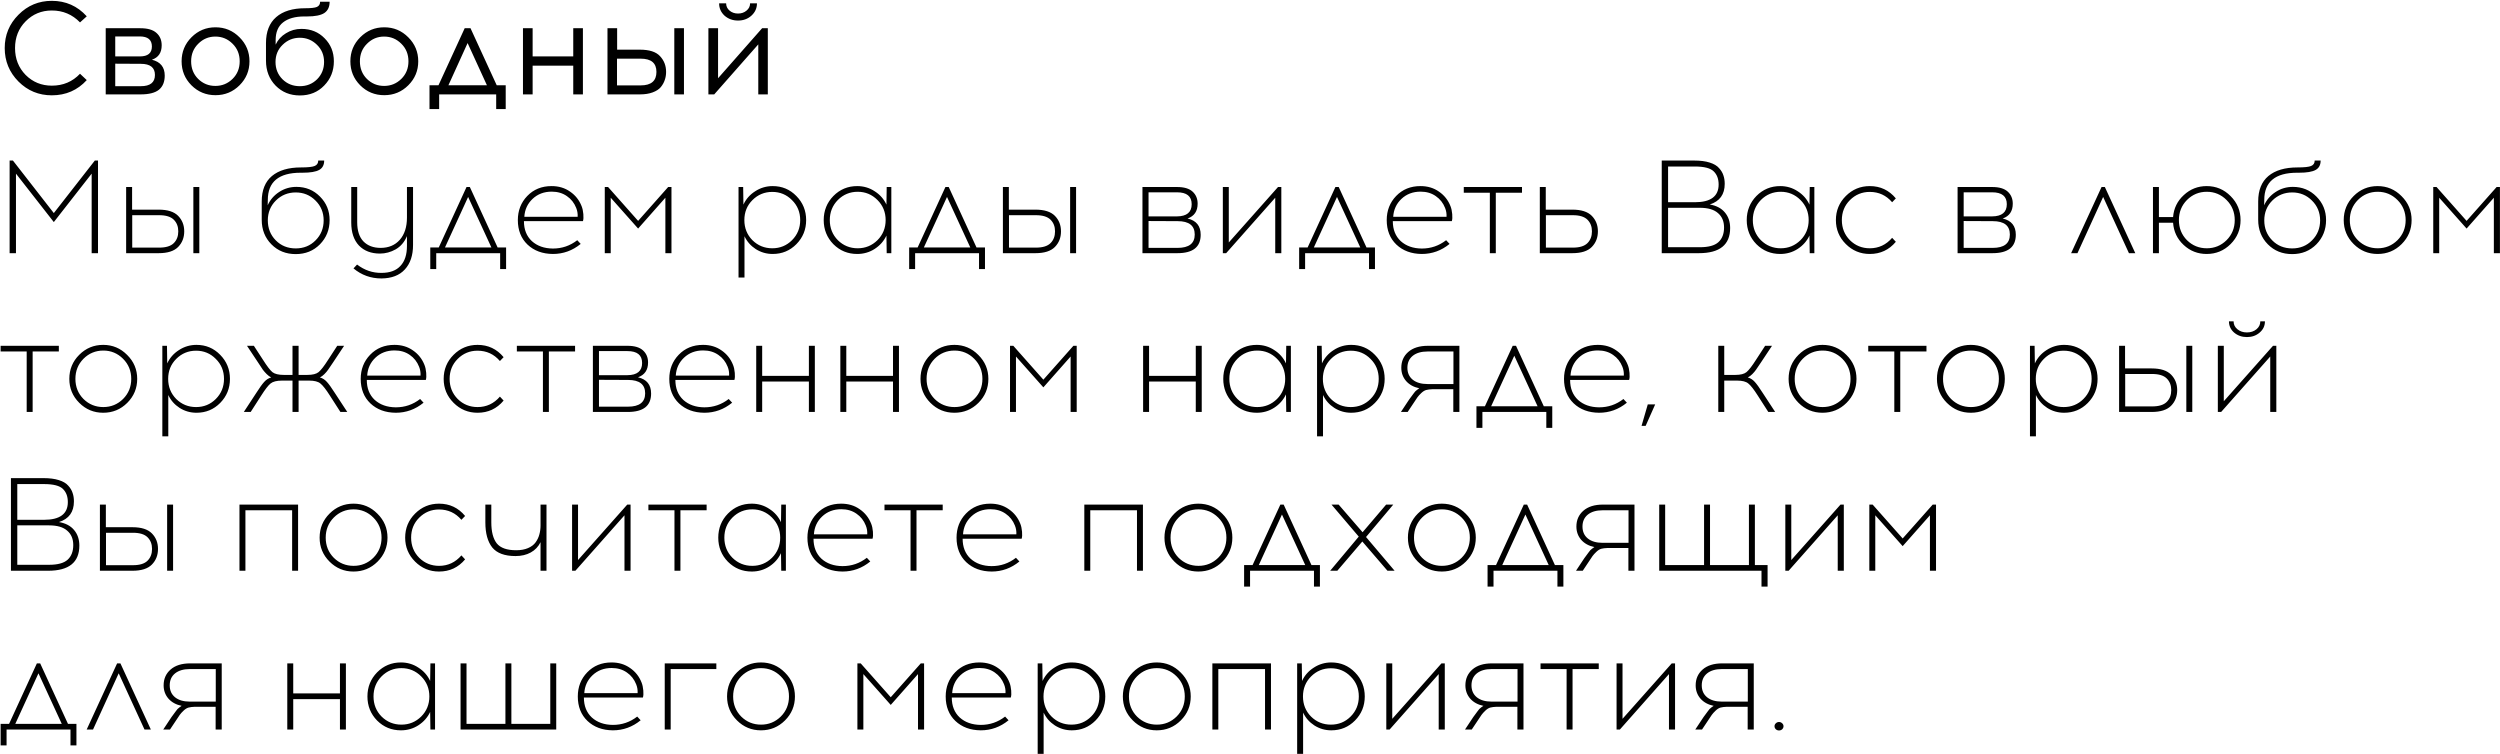 <?xml version="1.0" encoding="UTF-8"?> <svg xmlns="http://www.w3.org/2000/svg" width="2834" height="855" viewBox="0 0 2834 855" fill="none"><path d="M58.75 0.95C74.55 0.95 87.75 6.8 98.35 18.5L90.7 25.4C82 16.4 71.35 11.9 58.75 11.9C47.05 11.9 37.15 16 29.05 24.2C21.05 32.3 17.05 42.4 17.05 54.5C17.05 66.6 21.05 76.75 29.05 84.95C37.15 93.05 47.05 97.1 58.75 97.1C71.55 97.1 82.2 92.6 90.7 83.6L98.35 90.8C87.85 102.3 74.65 108.05 58.75 108.05C43.95 108.05 31.35 102.85 20.95 92.45C10.55 81.95 5.35 69.3 5.35 54.5C5.35 39.7 10.55 27.1 20.95 16.7C31.35 6.2 43.95 0.95 58.75 0.95ZM119.839 32H159.139C167.339 32 173.389 33.75 177.289 37.25C181.289 40.75 183.289 45.45 183.289 51.35C183.289 59.75 179.589 65.2 172.189 67.7C181.889 70.1 186.739 76.1 186.739 85.7C186.739 92.8 184.539 98.15 180.139 101.75C175.739 105.25 168.839 107 159.439 107H119.839V32ZM130.639 41.3V63.95H158.539C167.639 63.95 172.189 60.2 172.189 52.7C172.189 45.1 167.589 41.3 158.389 41.3H130.639ZM130.639 97.7H159.589C170.289 97.7 175.639 93.45 175.639 84.95C175.639 76.55 170.289 72.35 159.589 72.35L130.639 72.2V97.7ZM244.266 30.95C254.966 30.95 264.066 34.75 271.566 42.35C279.066 49.85 282.816 58.9 282.816 69.5C282.816 80.1 279.066 89.15 271.566 96.65C264.066 104.15 254.966 107.9 244.266 107.9C233.566 107.9 224.466 104.15 216.966 96.65C209.566 89.15 205.866 80.1 205.866 69.5C205.866 58.8 209.616 49.7 217.116 42.2C224.616 34.7 233.666 30.95 244.266 30.95ZM244.116 41.45C236.616 41.45 230.166 44.15 224.766 49.55C219.366 54.85 216.666 61.5 216.666 69.5C216.666 77.5 219.316 84.15 224.616 89.45C230.016 94.75 236.516 97.4 244.116 97.4C251.716 97.4 258.216 94.75 263.616 89.45C269.016 84.15 271.716 77.5 271.716 69.5C271.716 61.5 269.016 54.85 263.616 49.55C258.216 44.15 251.716 41.45 244.116 41.45ZM362.87 2H373.67C373.67 7.8 371.67 12.05 367.67 14.75C363.67 17.35 357.12 18.65 348.02 18.65H345.02C334.62 18.65 326.57 20.9 320.87 25.4C315.27 29.8 312.47 36.5 312.47 45.5V50.6C314.97 45.2 318.87 40.9 324.17 37.7C329.47 34.4 335.32 32.75 341.72 32.75C352.32 32.75 361.07 36.3 367.97 43.4C374.97 50.4 378.47 59.1 378.47 69.5C378.47 80.3 374.82 89.45 367.52 96.95C360.32 104.45 351.12 108.2 339.92 108.2C328.92 108.2 319.77 104.5 312.47 97.1C305.17 89.6 301.52 80.15 301.52 68.75V48.8C301.52 35.9 305.37 26.1 313.07 19.4C320.77 12.7 331.67 9.35 345.77 9.35C352.47 9.35 356.97 8.85 359.27 7.85C361.67 6.75 362.87 4.8 362.87 2ZM339.92 42.8C332.32 42.8 325.82 45.45 320.42 50.75C315.02 55.95 312.32 62.45 312.32 70.25C312.32 78.05 314.97 84.6 320.27 89.9C325.57 95.1 332.12 97.7 339.92 97.7C347.62 97.7 354.12 95.1 359.42 89.9C364.72 84.6 367.37 78.05 367.37 70.25C367.37 62.45 364.67 55.95 359.27 50.75C353.87 45.45 347.42 42.8 339.92 42.8ZM435.575 30.95C446.275 30.95 455.375 34.75 462.875 42.35C470.375 49.85 474.125 58.9 474.125 69.5C474.125 80.1 470.375 89.15 462.875 96.65C455.375 104.15 446.275 107.9 435.575 107.9C424.875 107.9 415.775 104.15 408.275 96.65C400.875 89.15 397.175 80.1 397.175 69.5C397.175 58.8 400.925 49.7 408.425 42.2C415.925 34.7 424.975 30.95 435.575 30.95ZM435.425 41.45C427.925 41.45 421.475 44.15 416.075 49.55C410.675 54.85 407.975 61.5 407.975 69.5C407.975 77.5 410.625 84.15 415.925 89.45C421.325 94.75 427.825 97.4 435.425 97.4C443.025 97.4 449.525 94.75 454.925 89.45C460.325 84.15 463.025 77.5 463.025 69.5C463.025 61.5 460.325 54.85 454.925 49.55C449.525 44.15 443.025 41.45 435.425 41.45ZM573.275 123.65H562.475V107H497.825V123.65H486.875V96.65H497.075L526.775 32H533.375L563.075 96.65H573.275V123.65ZM530.075 48.8L508.325 96.65H551.975L530.075 48.8ZM660.787 107H649.837V74.45H603.787V107H592.837V32H603.787V63.95H649.837V32H660.787V107ZM699.588 56.3H725.388C736.088 56.3 743.688 58.75 748.188 63.65C752.788 68.55 755.088 74.5 755.088 81.5C755.088 84.8 754.588 87.85 753.588 90.65C752.688 93.45 751.188 96.15 749.088 98.75C746.988 101.25 743.888 103.25 739.788 104.75C735.788 106.25 730.988 107 725.388 107H688.638V32H699.588V56.3ZM775.338 107H764.388V32H775.338V107ZM699.438 96.8H726.288C738.188 96.8 744.138 91.7 744.138 81.5C744.138 71.5 738.188 66.5 726.288 66.5H699.438V96.8ZM851.792 17.75C847.692 21.45 842.642 23.3 836.642 23.3C830.642 23.3 825.542 21.45 821.342 17.75C817.242 13.95 815.192 9.3 815.192 3.8H823.142C823.142 7.1 824.442 9.85 827.042 12.05C829.642 14.25 832.842 15.35 836.642 15.35C840.442 15.35 843.642 14.25 846.242 12.05C848.942 9.85 850.292 7.1 850.292 3.8H858.092C858.092 9.3 855.992 13.95 851.792 17.75ZM870.392 107H859.592V50.3L809.642 107H803.042V32H813.992V88.7L863.942 32H870.392V107ZM111.1 287H103.9V196.85L61 251.75L18.1 196.85V287H10.9V182H14.65L61 241.55L107.5 182H111.1V287ZM149.744 237.65H179.894C189.994 237.65 197.344 240 201.944 244.7C206.544 249.4 208.844 255.25 208.844 262.25C208.844 269.35 206.544 275.25 201.944 279.95C197.344 284.65 189.994 287 179.894 287H142.994V212H149.744V237.65ZM225.944 287H219.194V212H225.944V287ZM149.894 280.7H180.494C188.094 280.7 193.594 279 196.994 275.6C200.394 272.2 202.094 267.75 202.094 262.25C202.094 256.85 200.394 252.45 196.994 249.05C193.594 245.65 188.094 243.95 180.494 243.95H149.894V280.7ZM360.747 182H367.497C367.497 187 365.597 190.55 361.797 192.65C357.997 194.75 351.747 195.8 343.047 195.8H340.947C316.047 195.8 303.597 206.1 303.597 226.7L303.447 232.7C306.247 226.5 310.547 221.5 316.347 217.7C322.247 213.8 328.797 211.85 335.997 211.85C346.597 211.85 355.497 215.5 362.697 222.8C369.997 230.1 373.647 239 373.647 249.5C373.647 260.3 369.997 269.45 362.697 276.95C355.397 284.35 346.247 288.05 335.247 288.05C324.147 288.05 314.947 284.35 307.647 276.95C300.347 269.55 296.697 260.3 296.697 249.2V228.35C296.697 215.65 300.547 206.05 308.247 199.55C316.047 193.05 327.047 189.8 341.247 189.8C348.947 189.8 354.097 189.25 356.697 188.15C359.397 187.05 360.747 185 360.747 182ZM357.597 227.3C351.497 221.2 344.047 218.15 335.247 218.15C326.447 218.15 318.947 221.2 312.747 227.3C306.647 233.4 303.597 240.9 303.597 249.8C303.597 258.8 306.597 266.35 312.597 272.45C318.597 278.55 326.147 281.6 335.247 281.6C344.247 281.6 351.747 278.55 357.747 272.45C363.847 266.35 366.897 258.8 366.897 249.8C366.897 240.9 363.797 233.4 357.597 227.3ZM468.22 212V277.7C468.22 289.5 465.12 298.75 458.92 305.45C452.82 312.15 443.97 315.55 432.37 315.65C420.37 315.65 409.82 311.85 400.72 304.25L404.77 299.9C413.17 306.3 422.37 309.45 432.37 309.35C441.97 309.35 449.17 306.7 453.97 301.4C458.87 296.2 461.32 288.65 461.32 278.75V267.65C458.52 274.35 454.27 279.35 448.57 282.65C442.87 285.85 436.92 287.45 430.72 287.45C420.72 287.45 412.77 284.4 406.87 278.3C401.07 272.1 398.17 263.4 398.17 252.2V212H404.92V251.9C404.92 261.5 407.27 268.75 411.97 273.65C416.77 278.55 423.27 281 431.47 281C440.57 281 447.82 277.95 453.22 271.85C458.62 265.65 461.32 257.25 461.32 246.65V212H468.22ZM573.711 305H566.961V287H494.511V305H487.761V280.55H497.361L528.861 212H532.611L564.111 280.55H573.711V305ZM530.661 223.25L504.411 280.55H557.061L530.661 223.25ZM625.279 210.95C633.379 210.95 640.379 213.05 646.279 217.25C652.279 221.35 656.629 226.85 659.329 233.75C660.329 236.25 660.979 239.25 661.279 242.75C661.579 246.15 661.429 248.8 660.829 250.7H593.929C593.929 260.2 596.929 267.75 602.929 273.35C609.029 278.85 616.979 281.65 626.779 281.75C637.079 281.75 646.279 278.6 654.379 272.3L658.279 276.5C648.979 284.1 638.479 287.9 626.779 287.9C614.979 287.8 605.379 284.25 597.979 277.25C590.679 270.25 587.029 261 587.029 249.5C587.029 238.7 590.579 229.6 597.679 222.2C604.879 214.7 614.079 210.95 625.279 210.95ZM625.429 217.25C616.729 217.25 609.479 220 603.679 225.5C597.979 230.9 594.879 237.65 594.379 245.75H654.829C655.029 242.25 654.479 238.9 653.179 235.7C650.979 230.1 647.479 225.65 642.679 222.35C637.879 218.95 632.129 217.25 625.429 217.25ZM761.172 287H754.272V224.15L723.372 259.1L692.322 224.15V287H685.572V212H689.322L723.372 250.4L757.422 212H761.172V287ZM875.901 210.95C886.501 210.95 895.451 214.7 902.751 222.2C910.151 229.7 913.851 238.8 913.851 249.5C913.851 260.2 910.151 269.3 902.751 276.8C895.451 284.2 886.501 287.9 875.901 287.9C868.901 287.9 862.501 286.05 856.701 282.35C851.001 278.65 846.751 273.8 843.951 267.8V314.6H837.201V212H842.451L842.751 231.95C845.651 225.65 850.101 220.6 856.101 216.8C862.101 212.9 868.701 210.95 875.901 210.95ZM897.801 226.85C891.701 220.65 884.251 217.55 875.451 217.55C866.651 217.55 859.151 220.65 852.951 226.85C846.851 232.95 843.801 240.5 843.801 249.5C843.801 258.5 846.851 266.1 852.951 272.3C859.151 278.4 866.651 281.45 875.451 281.45C884.251 281.45 891.701 278.4 897.801 272.3C904.001 266.1 907.101 258.5 907.101 249.5C907.101 240.5 904.001 232.95 897.801 226.85ZM1010.41 287H1005.16L1004.86 267.05C1001.96 273.25 997.507 278.3 991.507 282.2C985.607 286 979.007 287.9 971.707 287.9C961.107 287.9 952.107 284.2 944.707 276.8C937.407 269.3 933.757 260.2 933.757 249.5C933.757 238.8 937.407 229.7 944.707 222.2C952.107 214.7 961.107 210.95 971.707 210.95C979.007 210.95 985.607 212.9 991.507 216.8C997.507 220.6 1001.96 225.65 1004.86 231.95L1005.16 212H1010.41V287ZM972.307 281.45C981.007 281.45 988.457 278.4 994.657 272.3C1000.86 266.1 1003.96 258.5 1003.96 249.5C1003.96 240.5 1000.86 232.9 994.657 226.7C988.457 220.5 981.007 217.4 972.307 217.4C963.507 217.4 956.007 220.5 949.807 226.7C943.707 232.9 940.657 240.5 940.657 249.5C940.657 258.5 943.707 266.1 949.807 272.3C956.007 278.4 963.507 281.45 972.307 281.45ZM1116.58 305H1109.83V287H1037.38V305H1030.63V280.55H1040.23L1071.73 212H1075.48L1106.98 280.55H1116.58V305ZM1073.53 223.25L1047.28 280.55H1099.93L1073.53 223.25ZM1143.64 237.65H1173.79C1183.89 237.65 1191.24 240 1195.84 244.7C1200.44 249.4 1202.74 255.25 1202.74 262.25C1202.74 269.35 1200.44 275.25 1195.84 279.95C1191.24 284.65 1183.89 287 1173.79 287H1136.89V212H1143.64V237.65ZM1219.84 287H1213.09V212H1219.84V287ZM1143.79 280.7H1174.39C1181.99 280.7 1187.49 279 1190.89 275.6C1194.29 272.2 1195.99 267.75 1195.99 262.25C1195.99 256.85 1194.29 252.45 1190.89 249.05C1187.49 245.65 1181.99 243.95 1174.39 243.95H1143.79V280.7ZM1295.09 212H1334.39C1342.29 212 1348.14 213.75 1351.94 217.25C1355.74 220.75 1357.64 225.3 1357.64 230.9C1357.64 239.4 1353.84 245 1346.24 247.7C1356.14 250 1361.09 256.15 1361.09 266.15C1361.09 280.05 1352.29 287 1334.69 287H1295.09V212ZM1301.99 218V245.3H1334.24C1345.34 245.2 1350.89 240.6 1350.89 231.5C1350.89 222.5 1345.34 218 1334.24 218H1301.99ZM1301.99 281H1334.84C1347.84 281 1354.34 275.95 1354.34 265.85C1354.34 255.75 1347.89 250.7 1334.99 250.7L1301.99 250.55V281ZM1452.51 287H1445.61V224.15L1389.96 287H1386.21V212H1392.96V274.85L1448.76 212H1452.51V287ZM1558.67 305H1551.92V287H1479.47V305H1472.72V280.55H1482.32L1513.82 212H1517.57L1549.07 280.55H1558.67V305ZM1515.62 223.25L1489.37 280.55H1542.02L1515.62 223.25ZM1610.24 210.95C1618.34 210.95 1625.34 213.05 1631.24 217.25C1637.24 221.35 1641.59 226.85 1644.29 233.75C1645.29 236.25 1645.94 239.25 1646.24 242.75C1646.54 246.15 1646.39 248.8 1645.79 250.7H1578.89C1578.89 260.2 1581.89 267.75 1587.89 273.35C1593.99 278.85 1601.94 281.65 1611.74 281.75C1622.04 281.75 1631.24 278.6 1639.34 272.3L1643.24 276.5C1633.94 284.1 1623.44 287.9 1611.74 287.9C1599.94 287.8 1590.34 284.25 1582.94 277.25C1575.64 270.25 1571.99 261 1571.99 249.5C1571.99 238.7 1575.54 229.6 1582.64 222.2C1589.84 214.7 1599.04 210.95 1610.24 210.95ZM1610.39 217.25C1601.69 217.25 1594.44 220 1588.64 225.5C1582.94 230.9 1579.84 237.65 1579.34 245.75H1639.79C1639.99 242.25 1639.44 238.9 1638.14 235.7C1635.94 230.1 1632.44 225.65 1627.64 222.35C1622.84 218.95 1617.09 217.25 1610.39 217.25ZM1695.64 218.45V287H1688.89V218.45H1659.34V212H1725.34V218.45H1695.64ZM1752.28 237.65H1782.43C1792.53 237.65 1799.88 240 1804.48 244.7C1809.08 249.4 1811.38 255.25 1811.38 262.25C1811.38 269.35 1809.08 275.25 1804.48 279.95C1799.88 284.65 1792.53 287 1782.43 287H1745.53V212H1752.28V237.65ZM1752.43 280.7H1783.03C1790.63 280.7 1796.13 279 1799.53 275.6C1802.93 272.2 1804.63 267.75 1804.63 262.25C1804.63 256.85 1802.93 252.45 1799.53 249.05C1796.13 245.65 1790.63 243.95 1783.03 243.95H1752.43V280.7ZM1883.74 182H1920.64C1927.54 182 1933.34 182.75 1938.04 184.25C1942.84 185.75 1946.39 187.85 1948.69 190.55C1951.09 193.15 1952.74 195.9 1953.64 198.8C1954.64 201.6 1955.14 204.8 1955.14 208.4C1955.14 220.4 1949.49 228.2 1938.19 231.8C1945.69 233.1 1951.39 236.1 1955.29 240.8C1959.29 245.5 1961.29 251.4 1961.29 258.5C1961.29 277.5 1949.49 287 1925.89 287H1883.74V182ZM1890.94 188.75V229.25H1921.24C1939.24 229.25 1948.24 222.55 1948.24 209.15C1948.24 202.85 1946.39 197.9 1942.69 194.3C1938.99 190.6 1931.84 188.75 1921.24 188.75H1890.94ZM1890.94 235.55V280.25H1926.94C1936.74 280.25 1943.74 278.35 1947.94 274.55C1952.24 270.65 1954.39 265.1 1954.39 257.9C1954.39 250.9 1952.09 245.45 1947.49 241.55C1942.99 237.55 1936.14 235.55 1926.94 235.55H1890.94ZM2056.75 287H2051.5L2051.2 267.05C2048.3 273.25 2043.85 278.3 2037.85 282.2C2031.95 286 2025.35 287.9 2018.05 287.9C2007.45 287.9 1998.45 284.2 1991.05 276.8C1983.75 269.3 1980.1 260.2 1980.1 249.5C1980.1 238.8 1983.75 229.7 1991.05 222.2C1998.45 214.7 2007.45 210.95 2018.05 210.95C2025.35 210.95 2031.95 212.9 2037.85 216.8C2043.85 220.6 2048.3 225.65 2051.2 231.95L2051.5 212H2056.75V287ZM2018.65 281.45C2027.35 281.45 2034.8 278.4 2041 272.3C2047.2 266.1 2050.3 258.5 2050.3 249.5C2050.3 240.5 2047.2 232.9 2041 226.7C2034.8 220.5 2027.35 217.4 2018.65 217.4C2009.85 217.4 2002.35 220.5 1996.15 226.7C1990.05 232.9 1987 240.5 1987 249.5C1987 258.5 1990.05 266.1 1996.15 272.3C2002.35 278.4 2009.85 281.45 2018.65 281.45ZM2119.57 210.95C2131.57 210.95 2141.42 215.6 2149.12 224.9L2144.92 229.25C2138.22 221.45 2129.77 217.55 2119.57 217.55C2110.77 217.55 2103.27 220.65 2097.07 226.85C2090.97 232.95 2087.92 240.5 2087.92 249.5C2087.92 258.5 2090.97 266.1 2097.07 272.3C2103.27 278.4 2110.77 281.45 2119.57 281.45C2129.67 281.45 2138.12 277.5 2144.92 269.6L2149.12 274.1C2141.42 283.3 2131.57 287.9 2119.57 287.9C2108.97 287.9 2099.92 284.15 2092.42 276.65C2084.92 269.15 2081.17 260.1 2081.17 249.5C2081.17 238.8 2084.92 229.7 2092.42 222.2C2099.92 214.7 2108.97 210.95 2119.57 210.95ZM2219.12 212H2258.42C2266.32 212 2272.17 213.75 2275.97 217.25C2279.77 220.75 2281.67 225.3 2281.67 230.9C2281.67 239.4 2277.87 245 2270.27 247.7C2280.17 250 2285.12 256.15 2285.12 266.15C2285.12 280.05 2276.32 287 2258.72 287H2219.12V212ZM2226.02 218V245.3H2258.27C2269.37 245.2 2274.92 240.6 2274.92 231.5C2274.92 222.5 2269.37 218 2258.27 218H2226.02ZM2226.02 281H2258.87C2271.87 281 2278.37 275.95 2278.37 265.85C2278.37 255.75 2271.92 250.7 2259.02 250.7L2226.02 250.55V281ZM2384.12 223.25L2355.02 287H2347.82L2382.32 212H2386.07L2420.57 287H2413.37L2384.12 223.25ZM2501.5 210.95C2512.1 210.95 2521.15 214.75 2528.65 222.35C2536.15 229.85 2539.9 238.9 2539.9 249.5C2539.9 260.1 2536.15 269.15 2528.65 276.65C2521.15 284.15 2512.1 287.9 2501.5 287.9C2491.4 287.9 2482.7 284.5 2475.4 277.7C2468.1 270.9 2464.1 262.5 2463.4 252.5H2447.35V287H2440.6V212H2447.35V246.05H2463.4C2464.2 236.15 2468.25 227.85 2475.55 221.15C2482.85 214.35 2491.5 210.95 2501.5 210.95ZM2501.65 281.45C2510.35 281.45 2517.8 278.4 2524 272.3C2530.2 266.1 2533.3 258.5 2533.3 249.5C2533.3 240.5 2530.2 232.9 2524 226.7C2517.8 220.5 2510.35 217.4 2501.65 217.4C2492.85 217.4 2485.35 220.5 2479.15 226.7C2473.05 232.9 2470 240.5 2470 249.5C2470 258.5 2473.05 266.1 2479.15 272.3C2485.35 278.4 2492.85 281.45 2501.65 281.45ZM2623.93 182H2630.68C2630.68 187 2628.78 190.55 2624.98 192.65C2621.18 194.75 2614.93 195.8 2606.23 195.8H2604.13C2579.23 195.8 2566.78 206.1 2566.78 226.7L2566.63 232.7C2569.43 226.5 2573.73 221.5 2579.53 217.7C2585.43 213.8 2591.98 211.85 2599.18 211.85C2609.78 211.85 2618.68 215.5 2625.88 222.8C2633.18 230.1 2636.83 239 2636.83 249.5C2636.83 260.3 2633.18 269.45 2625.88 276.95C2618.58 284.35 2609.43 288.05 2598.43 288.05C2587.33 288.05 2578.13 284.35 2570.83 276.95C2563.53 269.55 2559.88 260.3 2559.88 249.2V228.35C2559.88 215.65 2563.73 206.05 2571.43 199.55C2579.23 193.05 2590.23 189.8 2604.43 189.8C2612.13 189.8 2617.28 189.25 2619.88 188.15C2622.58 187.05 2623.93 185 2623.93 182ZM2620.78 227.3C2614.68 221.2 2607.23 218.15 2598.43 218.15C2589.63 218.15 2582.13 221.2 2575.93 227.3C2569.83 233.4 2566.78 240.9 2566.78 249.8C2566.78 258.8 2569.78 266.35 2575.78 272.45C2581.78 278.55 2589.33 281.6 2598.43 281.6C2607.43 281.6 2614.93 278.55 2620.93 272.45C2627.03 266.35 2630.08 258.8 2630.08 249.8C2630.08 240.9 2626.98 233.4 2620.78 227.3ZM2668.1 222.2C2675.6 214.7 2684.65 210.95 2695.25 210.95C2705.85 210.95 2714.9 214.75 2722.4 222.35C2730 229.85 2733.8 238.9 2733.8 249.5C2733.8 260.1 2730.05 269.15 2722.55 276.65C2715.05 284.15 2705.95 287.9 2695.25 287.9C2684.65 287.9 2675.6 284.15 2668.1 276.65C2660.6 269.15 2656.85 260.1 2656.85 249.5C2656.85 238.8 2660.6 229.7 2668.1 222.2ZM2695.4 217.4C2686.6 217.4 2679.1 220.5 2672.9 226.7C2666.8 232.9 2663.75 240.5 2663.75 249.5C2663.75 258.5 2666.8 266.1 2672.9 272.3C2679.1 278.4 2686.6 281.45 2695.4 281.45C2704.1 281.45 2711.55 278.4 2717.75 272.3C2723.95 266.1 2727.05 258.5 2727.05 249.5C2727.05 240.5 2723.95 232.9 2717.75 226.7C2711.55 220.5 2704.1 217.4 2695.4 217.4ZM2833.93 287H2827.03V224.15L2796.13 259.1L2765.08 224.15V287H2758.33V212H2762.08L2796.13 250.4L2830.18 212H2833.93V287ZM37 398.45V467H30.25V398.45H0.7V392H66.7V398.45H37ZM89.832 402.2C97.332 394.7 106.382 390.95 116.982 390.95C127.582 390.95 136.632 394.75 144.132 402.35C151.732 409.85 155.532 418.9 155.532 429.5C155.532 440.1 151.782 449.15 144.282 456.65C136.782 464.15 127.682 467.9 116.982 467.9C106.382 467.9 97.332 464.15 89.832 456.65C82.332 449.15 78.582 440.1 78.582 429.5C78.582 418.8 82.332 409.7 89.832 402.2ZM117.132 397.4C108.332 397.4 100.832 400.5 94.632 406.7C88.532 412.9 85.482 420.5 85.482 429.5C85.482 438.5 88.532 446.1 94.632 452.3C100.832 458.4 108.332 461.45 117.132 461.45C125.832 461.45 133.282 458.4 139.482 452.3C145.682 446.1 148.782 438.5 148.782 429.5C148.782 420.5 145.682 412.9 139.482 406.7C133.282 400.5 125.832 397.4 117.132 397.4ZM222.727 390.95C233.327 390.95 242.277 394.7 249.577 402.2C256.977 409.7 260.677 418.8 260.677 429.5C260.677 440.2 256.977 449.3 249.577 456.8C242.277 464.2 233.327 467.9 222.727 467.9C215.727 467.9 209.327 466.05 203.527 462.35C197.827 458.65 193.577 453.8 190.777 447.8V494.6H184.027V392H189.277L189.577 411.95C192.477 405.65 196.927 400.6 202.927 396.8C208.927 392.9 215.527 390.95 222.727 390.95ZM244.627 406.85C238.527 400.65 231.077 397.55 222.277 397.55C213.477 397.55 205.977 400.65 199.777 406.85C193.677 412.95 190.627 420.5 190.627 429.5C190.627 438.5 193.677 446.1 199.777 452.3C205.977 458.4 213.477 461.45 222.277 461.45C231.077 461.45 238.527 458.4 244.627 452.3C250.827 446.1 253.927 438.5 253.927 429.5C253.927 420.5 250.827 412.95 244.627 406.85ZM385.884 467L374.034 448.55C369.534 441.45 365.934 436.85 363.234 434.75C360.634 432.55 356.384 431.45 350.484 431.45H338.484V467H331.584V431.45H319.584C313.684 431.45 309.384 432.55 306.684 434.75C304.084 436.85 300.534 441.45 296.034 448.55L284.184 467H276.384L290.634 445.25C294.334 439.45 297.284 435.35 299.484 432.95C301.684 430.45 304.334 428.75 307.434 427.85C305.734 427.05 304.034 425.8 302.334 424.1C300.634 422.4 299.184 420.75 297.984 419.15C296.884 417.55 295.134 414.9 292.734 411.2L279.984 392H287.784L298.134 407.9C302.634 415 306.184 419.65 308.784 421.85C311.484 423.95 315.784 425 321.684 425H331.584V392H338.484V425H348.384C354.284 425 358.534 423.95 361.134 421.85C363.834 419.65 367.434 415 371.934 407.9L382.284 392H390.084L377.334 411.2C374.934 414.9 373.134 417.55 371.934 419.15C370.834 420.75 369.434 422.4 367.734 424.1C366.034 425.8 364.334 427.05 362.634 427.85C365.734 428.75 368.384 430.45 370.584 432.95C372.784 435.35 375.734 439.45 379.434 445.25L393.684 467H385.884ZM447.154 390.95C455.254 390.95 462.254 393.05 468.154 397.25C474.154 401.35 478.504 406.85 481.204 413.75C482.204 416.25 482.854 419.25 483.154 422.75C483.454 426.15 483.304 428.8 482.704 430.7H415.804C415.804 440.2 418.804 447.75 424.804 453.35C430.904 458.85 438.854 461.65 448.654 461.75C458.954 461.75 468.154 458.6 476.254 452.3L480.154 456.5C470.854 464.1 460.354 467.9 448.654 467.9C436.854 467.8 427.254 464.25 419.854 457.25C412.554 450.25 408.904 441 408.904 429.5C408.904 418.7 412.454 409.6 419.554 402.2C426.754 394.7 435.954 390.95 447.154 390.95ZM447.304 397.25C438.604 397.25 431.354 400 425.554 405.5C419.854 410.9 416.754 417.65 416.254 425.75H476.704C476.904 422.25 476.354 418.9 475.054 415.7C472.854 410.1 469.354 405.65 464.554 402.35C459.754 398.95 454.004 397.25 447.304 397.25ZM541.347 390.95C553.347 390.95 563.197 395.6 570.897 404.9L566.697 409.25C559.997 401.45 551.547 397.55 541.347 397.55C532.547 397.55 525.047 400.65 518.847 406.85C512.747 412.95 509.697 420.5 509.697 429.5C509.697 438.5 512.747 446.1 518.847 452.3C525.047 458.4 532.547 461.45 541.347 461.45C551.447 461.45 559.897 457.5 566.697 449.6L570.897 454.1C563.197 463.3 553.347 467.9 541.347 467.9C530.747 467.9 521.697 464.15 514.197 456.65C506.697 449.15 502.947 440.1 502.947 429.5C502.947 418.8 506.697 409.7 514.197 402.2C521.697 394.7 530.747 390.95 541.347 390.95ZM622.205 398.45V467H615.455V398.45H585.905V392H651.905V398.45H622.205ZM672.095 392H711.395C719.295 392 725.145 393.75 728.945 397.25C732.745 400.75 734.645 405.3 734.645 410.9C734.645 419.4 730.845 425 723.245 427.7C733.145 430 738.095 436.15 738.095 446.15C738.095 460.05 729.295 467 711.695 467H672.095V392ZM678.995 398V425.3H711.245C722.345 425.2 727.895 420.6 727.895 411.5C727.895 402.5 722.345 398 711.245 398H678.995ZM678.995 461H711.845C724.845 461 731.345 455.95 731.345 445.85C731.345 435.75 724.895 430.7 711.995 430.7L678.995 430.55V461ZM796.959 390.95C805.059 390.95 812.059 393.05 817.959 397.25C823.959 401.35 828.309 406.85 831.009 413.75C832.009 416.25 832.659 419.25 832.959 422.75C833.259 426.15 833.109 428.8 832.509 430.7H765.609C765.609 440.2 768.609 447.75 774.609 453.35C780.709 458.85 788.659 461.65 798.459 461.75C808.759 461.75 817.959 458.6 826.059 452.3L829.959 456.5C820.659 464.1 810.159 467.9 798.459 467.9C786.659 467.8 777.059 464.25 769.659 457.25C762.359 450.25 758.709 441 758.709 429.5C758.709 418.7 762.259 409.6 769.359 402.2C776.559 394.7 785.759 390.95 796.959 390.95ZM797.109 397.25C788.409 397.25 781.159 400 775.359 405.5C769.659 410.9 766.559 417.65 766.059 425.75H826.509C826.709 422.25 826.159 418.9 824.859 415.7C822.659 410.1 819.159 405.65 814.359 402.35C809.559 398.95 803.809 397.25 797.109 397.25ZM923.702 467H916.952V432.5H864.002V467H857.252V392H864.002V426.05H916.952V392H923.702V467ZM1019.06 467H1012.31V432.5H959.363V467H952.613V392H959.363V426.05H1012.31V392H1019.06V467ZM1054.72 402.2C1062.22 394.7 1071.27 390.95 1081.87 390.95C1092.47 390.95 1101.52 394.75 1109.02 402.35C1116.62 409.85 1120.42 418.9 1120.42 429.5C1120.42 440.1 1116.67 449.15 1109.17 456.65C1101.67 464.15 1092.57 467.9 1081.87 467.9C1071.27 467.9 1062.22 464.15 1054.72 456.65C1047.22 449.15 1043.47 440.1 1043.47 429.5C1043.47 418.8 1047.22 409.7 1054.72 402.2ZM1082.02 397.4C1073.22 397.4 1065.72 400.5 1059.52 406.7C1053.42 412.9 1050.37 420.5 1050.37 429.5C1050.37 438.5 1053.42 446.1 1059.52 452.3C1065.72 458.4 1073.22 461.45 1082.02 461.45C1090.72 461.45 1098.17 458.4 1104.37 452.3C1110.57 446.1 1113.67 438.5 1113.67 429.5C1113.67 420.5 1110.57 412.9 1104.37 406.7C1098.17 400.5 1090.72 397.4 1082.02 397.4ZM1220.55 467H1213.65V404.15L1182.75 439.1L1151.7 404.15V467H1144.95V392H1148.7L1182.75 430.4L1216.8 392H1220.55V467ZM1362.28 467H1355.53V432.5H1302.58V467H1295.83V392H1302.58V426.05H1355.53V392H1362.28V467ZM1463.34 467H1458.09L1457.79 447.05C1454.89 453.25 1450.44 458.3 1444.44 462.2C1438.54 466 1431.94 467.9 1424.64 467.9C1414.04 467.9 1405.04 464.2 1397.64 456.8C1390.34 449.3 1386.69 440.2 1386.69 429.5C1386.69 418.8 1390.34 409.7 1397.64 402.2C1405.04 394.7 1414.04 390.95 1424.64 390.95C1431.94 390.95 1438.54 392.9 1444.44 396.8C1450.44 400.6 1454.89 405.65 1457.79 411.95L1458.09 392H1463.34V467ZM1425.24 461.45C1433.94 461.45 1441.39 458.4 1447.59 452.3C1453.79 446.1 1456.89 438.5 1456.89 429.5C1456.89 420.5 1453.79 412.9 1447.59 406.7C1441.39 400.5 1433.94 397.4 1425.24 397.4C1416.44 397.4 1408.94 400.5 1402.74 406.7C1396.64 412.9 1393.59 420.5 1393.59 429.5C1393.59 438.5 1396.64 446.1 1402.74 452.3C1408.94 458.4 1416.44 461.45 1425.24 461.45ZM1531.71 390.95C1542.31 390.95 1551.26 394.7 1558.56 402.2C1565.96 409.7 1569.66 418.8 1569.66 429.5C1569.66 440.2 1565.96 449.3 1558.56 456.8C1551.26 464.2 1542.31 467.9 1531.71 467.9C1524.71 467.9 1518.31 466.05 1512.51 462.35C1506.81 458.65 1502.56 453.8 1499.76 447.8V494.6H1493.01V392H1498.26L1498.56 411.95C1501.46 405.65 1505.91 400.6 1511.91 396.8C1517.91 392.9 1524.51 390.95 1531.71 390.95ZM1553.61 406.85C1547.51 400.65 1540.06 397.55 1531.26 397.55C1522.46 397.55 1514.96 400.65 1508.76 406.85C1502.66 412.95 1499.61 420.5 1499.61 429.5C1499.61 438.5 1502.66 446.1 1508.76 452.3C1514.96 458.4 1522.46 461.45 1531.26 461.45C1540.06 461.45 1547.51 458.4 1553.61 452.3C1559.81 446.1 1562.91 438.5 1562.91 429.5C1562.91 420.5 1559.81 412.95 1553.61 406.85ZM1654.37 467H1647.47V441.2H1623.92C1621.02 441.3 1618.62 441.6 1616.72 442.1C1614.92 442.6 1613.07 443.75 1611.17 445.55C1609.27 447.35 1607.82 448.95 1606.82 450.35C1605.82 451.75 1604.02 454.45 1601.42 458.45L1595.72 467H1588.07L1595.12 456.35C1595.62 455.55 1596.42 454.35 1597.52 452.75C1598.72 451.05 1599.57 449.9 1600.07 449.3C1600.57 448.6 1601.27 447.65 1602.17 446.45C1603.07 445.25 1603.77 444.35 1604.27 443.75C1604.87 443.15 1605.57 442.55 1606.37 441.95C1607.27 441.25 1608.12 440.65 1608.92 440.15C1602.62 438.85 1597.62 436.1 1593.92 431.9C1590.32 427.7 1588.52 422.7 1588.52 416.9C1588.52 409.6 1591.12 403.65 1596.32 399.05C1601.62 394.35 1609.07 392 1618.67 392H1654.37V467ZM1647.62 398.45H1618.22C1611.12 398.45 1605.52 400.1 1601.42 403.4C1597.42 406.7 1595.42 411.2 1595.42 416.9C1595.42 422.6 1597.42 427.1 1601.42 430.4C1605.52 433.7 1611.12 435.35 1618.22 435.35H1647.62V398.45ZM1759.65 485H1752.9V467H1680.45V485H1673.7V460.55H1683.3L1714.8 392H1718.55L1750.05 460.55H1759.65V485ZM1716.6 403.25L1690.35 460.55H1743L1716.6 403.25ZM1811.22 390.95C1819.32 390.95 1826.32 393.05 1832.22 397.25C1838.22 401.35 1842.57 406.85 1845.27 413.75C1846.27 416.25 1846.92 419.25 1847.22 422.75C1847.52 426.15 1847.37 428.8 1846.77 430.7H1779.87C1779.87 440.2 1782.87 447.75 1788.87 453.35C1794.97 458.85 1802.92 461.65 1812.72 461.75C1823.02 461.75 1832.22 458.6 1840.32 452.3L1844.22 456.5C1834.92 464.1 1824.42 467.9 1812.72 467.9C1800.92 467.8 1791.32 464.25 1783.92 457.25C1776.62 450.25 1772.97 441 1772.97 429.5C1772.97 418.7 1776.52 409.6 1783.62 402.2C1790.82 394.7 1800.02 390.95 1811.22 390.95ZM1811.37 397.25C1802.67 397.25 1795.42 400 1789.62 405.5C1783.92 410.9 1780.82 417.65 1780.32 425.75H1840.77C1840.97 422.25 1840.42 418.9 1839.12 415.7C1836.92 410.1 1833.42 405.65 1828.62 402.35C1823.82 398.95 1818.07 397.25 1811.37 397.25ZM1876.31 458.45L1865.51 482.75H1860.86L1867.91 458.45H1876.31ZM2004.55 467L1992.7 448.55C1988.2 441.45 1984.6 436.85 1981.9 434.75C1979.3 432.55 1975.1 431.45 1969.3 431.45H1954.6V467H1947.85V392H1954.6V425H1967.2C1973 425 1977.2 423.95 1979.8 421.85C1982.5 419.65 1986.1 415 1990.6 407.9L2000.95 392H2008.75L1996 411.2C1993.6 414.9 1991.8 417.55 1990.6 419.15C1989.5 420.75 1988.1 422.4 1986.4 424.1C1984.7 425.8 1983 427.05 1981.3 427.85C1984.4 428.75 1987.05 430.45 1989.25 432.95C1991.45 435.35 1994.4 439.45 1998.1 445.25L2012.35 467H2004.55ZM2038.81 402.2C2046.31 394.7 2055.36 390.95 2065.96 390.95C2076.56 390.95 2085.61 394.75 2093.11 402.35C2100.71 409.85 2104.51 418.9 2104.51 429.5C2104.51 440.1 2100.76 449.15 2093.26 456.65C2085.76 464.15 2076.66 467.9 2065.96 467.9C2055.36 467.9 2046.31 464.15 2038.81 456.65C2031.31 449.15 2027.56 440.1 2027.56 429.5C2027.56 418.8 2031.31 409.7 2038.81 402.2ZM2066.11 397.4C2057.31 397.4 2049.81 400.5 2043.61 406.7C2037.51 412.9 2034.46 420.5 2034.46 429.5C2034.46 438.5 2037.51 446.1 2043.61 452.3C2049.81 458.4 2057.31 461.45 2066.11 461.45C2074.81 461.45 2082.26 458.4 2088.46 452.3C2094.66 446.1 2097.76 438.5 2097.76 429.5C2097.76 420.5 2094.66 412.9 2088.46 406.7C2082.26 400.5 2074.81 397.4 2066.11 397.4ZM2154.14 398.45V467H2147.39V398.45H2117.84V392H2183.84V398.45H2154.14ZM2206.97 402.2C2214.47 394.7 2223.52 390.95 2234.12 390.95C2244.72 390.95 2253.77 394.75 2261.27 402.35C2268.87 409.85 2272.67 418.9 2272.67 429.5C2272.67 440.1 2268.92 449.15 2261.42 456.65C2253.92 464.15 2244.82 467.9 2234.12 467.9C2223.52 467.9 2214.47 464.15 2206.97 456.65C2199.47 449.15 2195.72 440.1 2195.72 429.5C2195.72 418.8 2199.47 409.7 2206.97 402.2ZM2234.27 397.4C2225.47 397.4 2217.97 400.5 2211.77 406.7C2205.67 412.9 2202.62 420.5 2202.62 429.5C2202.62 438.5 2205.67 446.1 2211.77 452.3C2217.97 458.4 2225.47 461.45 2234.27 461.45C2242.97 461.45 2250.42 458.4 2256.62 452.3C2262.82 446.1 2265.92 438.5 2265.92 429.5C2265.92 420.5 2262.82 412.9 2256.62 406.7C2250.42 400.5 2242.97 397.4 2234.27 397.4ZM2339.87 390.95C2350.47 390.95 2359.42 394.7 2366.72 402.2C2374.12 409.7 2377.82 418.8 2377.82 429.5C2377.82 440.2 2374.12 449.3 2366.72 456.8C2359.42 464.2 2350.47 467.9 2339.87 467.9C2332.87 467.9 2326.47 466.05 2320.67 462.35C2314.97 458.65 2310.72 453.8 2307.92 447.8V494.6H2301.17V392H2306.42L2306.72 411.95C2309.62 405.65 2314.07 400.6 2320.07 396.8C2326.07 392.9 2332.67 390.95 2339.87 390.95ZM2361.77 406.85C2355.67 400.65 2348.22 397.55 2339.42 397.55C2330.62 397.55 2323.12 400.65 2316.92 406.85C2310.82 412.95 2307.77 420.5 2307.77 429.5C2307.77 438.5 2310.82 446.1 2316.92 452.3C2323.12 458.4 2330.62 461.45 2339.42 461.45C2348.22 461.45 2355.67 458.4 2361.77 452.3C2367.97 446.1 2371.07 438.5 2371.07 429.5C2371.07 420.5 2367.97 412.95 2361.77 406.85ZM2408.97 417.65H2439.12C2449.22 417.65 2456.57 420 2461.17 424.7C2465.77 429.4 2468.07 435.25 2468.07 442.25C2468.07 449.35 2465.77 455.25 2461.17 459.95C2456.57 464.65 2449.22 467 2439.12 467H2402.22V392H2408.97V417.65ZM2485.17 467H2478.42V392H2485.17V467ZM2409.12 460.7H2439.72C2447.32 460.7 2452.82 459 2456.22 455.6C2459.62 452.2 2461.32 447.75 2461.32 442.25C2461.32 436.85 2459.62 432.45 2456.22 429.05C2452.82 425.65 2447.32 423.95 2439.72 423.95H2409.12V460.7ZM2561.54 377C2557.64 380.4 2552.84 382.1 2547.14 382.1C2541.44 382.1 2536.59 380.4 2532.59 377C2528.69 373.6 2526.74 369.35 2526.74 364.25H2531.99C2531.99 367.85 2533.44 370.85 2536.34 373.25C2539.24 375.65 2542.84 376.85 2547.14 376.85C2551.44 376.85 2555.04 375.65 2557.94 373.25C2560.84 370.85 2562.29 367.85 2562.29 364.25H2567.54C2567.54 369.35 2565.54 373.6 2561.54 377ZM2580.44 467H2573.54V404.15L2517.89 467H2514.14V392H2520.89V454.85L2576.69 392H2580.44V467ZM12.4 542H49.3C56.2 542 62 542.75 66.7 544.25C71.5 545.75 75.05 547.85 77.35 550.55C79.75 553.15 81.4 555.9 82.3 558.8C83.3 561.6 83.8 564.8 83.8 568.4C83.8 580.4 78.15 588.2 66.85 591.8C74.35 593.1 80.05 596.1 83.95 600.8C87.95 605.5 89.95 611.4 89.95 618.5C89.95 637.5 78.15 647 54.55 647H12.4V542ZM19.6 548.75V589.25H49.9C67.9 589.25 76.9 582.55 76.9 569.15C76.9 562.85 75.05 557.9 71.35 554.3C67.65 550.6 60.5 548.75 49.9 548.75H19.6ZM19.6 595.55V640.25H55.6C65.4 640.25 72.4 638.35 76.6 634.55C80.9 630.65 83.05 625.1 83.05 617.9C83.05 610.9 80.75 605.45 76.15 601.55C71.65 597.55 64.8 595.55 55.6 595.55H19.6ZM120.007 597.65H150.157C160.257 597.65 167.607 600 172.207 604.7C176.807 609.4 179.107 615.25 179.107 622.25C179.107 629.35 176.807 635.25 172.207 639.95C167.607 644.65 160.257 647 150.157 647H113.257V572H120.007V597.65ZM196.207 647H189.457V572H196.207V647ZM120.157 640.7H150.757C158.357 640.7 163.857 639 167.257 635.6C170.657 632.2 172.357 627.75 172.357 622.25C172.357 616.85 170.657 612.45 167.257 609.05C163.857 605.65 158.357 603.95 150.757 603.95H120.157V640.7ZM337.911 647H331.161V578.45H278.211V647H271.461V572H337.911V647ZM373.572 582.2C381.072 574.7 390.122 570.95 400.722 570.95C411.322 570.95 420.372 574.75 427.872 582.35C435.472 589.85 439.272 598.9 439.272 609.5C439.272 620.1 435.522 629.15 428.022 636.65C420.522 644.15 411.422 647.9 400.722 647.9C390.122 647.9 381.072 644.15 373.572 636.65C366.072 629.15 362.322 620.1 362.322 609.5C362.322 598.8 366.072 589.7 373.572 582.2ZM400.872 577.4C392.072 577.4 384.572 580.5 378.372 586.7C372.272 592.9 369.222 600.5 369.222 609.5C369.222 618.5 372.272 626.1 378.372 632.3C384.572 638.4 392.072 641.45 400.872 641.45C409.572 641.45 417.022 638.4 423.222 632.3C429.422 626.1 432.522 618.5 432.522 609.5C432.522 600.5 429.422 592.9 423.222 586.7C417.022 580.5 409.572 577.4 400.872 577.4ZM497.695 570.95C509.695 570.95 519.545 575.6 527.245 584.9L523.045 589.25C516.345 581.45 507.895 577.55 497.695 577.55C488.895 577.55 481.395 580.65 475.195 586.85C469.095 592.95 466.045 600.5 466.045 609.5C466.045 618.5 469.095 626.1 475.195 632.3C481.395 638.4 488.895 641.45 497.695 641.45C507.795 641.45 516.245 637.5 523.045 629.6L527.245 634.1C519.545 643.3 509.695 647.9 497.695 647.9C487.095 647.9 478.045 644.15 470.545 636.65C463.045 629.15 459.295 620.1 459.295 609.5C459.295 598.8 463.045 589.7 470.545 582.2C478.045 574.7 487.095 570.95 497.695 570.95ZM619.503 647H612.753V614.6C610.253 619.7 606.553 623.6 601.653 626.3C596.753 629 591.003 630.35 584.403 630.35C572.103 630.35 563.303 627.1 558.003 620.6C552.803 614 550.203 604.55 550.203 592.25V572H556.953V592.1C556.953 602.7 559.003 610.65 563.103 615.95C567.303 621.15 574.653 623.75 585.153 623.75C590.353 623.75 594.803 622.95 598.503 621.35C602.303 619.75 605.203 617.55 607.203 614.75C609.203 611.95 610.603 609 611.403 605.9C612.303 602.7 612.753 599.25 612.753 595.55V572H619.503V647ZM714.811 647H707.911V584.15L652.261 647H648.511V572H655.261V634.85L711.061 572H714.811V647ZM771.326 578.45V647H764.576V578.45H735.026V572H801.026V578.45H771.326ZM890.876 647H885.626L885.326 627.05C882.426 633.25 877.976 638.3 871.976 642.2C866.076 646 859.476 647.9 852.176 647.9C841.576 647.9 832.576 644.2 825.176 636.8C817.876 629.3 814.226 620.2 814.226 609.5C814.226 598.8 817.876 589.7 825.176 582.2C832.576 574.7 841.576 570.95 852.176 570.95C859.476 570.95 866.076 572.9 871.976 576.8C877.976 580.6 882.426 585.65 885.326 591.95L885.626 572H890.876V647ZM852.776 641.45C861.476 641.45 868.926 638.4 875.126 632.3C881.326 626.1 884.426 618.5 884.426 609.5C884.426 600.5 881.326 592.9 875.126 586.7C868.926 580.5 861.476 577.4 852.776 577.4C843.976 577.4 836.476 580.5 830.276 586.7C824.176 592.9 821.126 600.5 821.126 609.5C821.126 618.5 824.176 626.1 830.276 632.3C836.476 638.4 843.976 641.45 852.776 641.45ZM953.55 570.95C961.65 570.95 968.65 573.05 974.55 577.25C980.55 581.35 984.9 586.85 987.6 593.75C988.6 596.25 989.25 599.25 989.55 602.75C989.85 606.15 989.7 608.8 989.1 610.7H922.2C922.2 620.2 925.2 627.75 931.2 633.35C937.3 638.85 945.25 641.65 955.05 641.75C965.35 641.75 974.55 638.6 982.65 632.3L986.55 636.5C977.25 644.1 966.75 647.9 955.05 647.9C943.25 647.8 933.65 644.25 926.25 637.25C918.95 630.25 915.3 621 915.3 609.5C915.3 598.7 918.85 589.6 925.95 582.2C933.15 574.7 942.35 570.95 953.55 570.95ZM953.7 577.25C945 577.25 937.75 580 931.95 585.5C926.25 590.9 923.15 597.65 922.65 605.75H983.1C983.3 602.25 982.75 598.9 981.45 595.7C979.25 590.1 975.75 585.65 970.95 582.35C966.15 578.95 960.4 577.25 953.7 577.25ZM1038.95 578.45V647H1032.2V578.45H1002.65V572H1068.65V578.45H1038.95ZM1122.59 570.95C1130.69 570.95 1137.69 573.05 1143.59 577.25C1149.59 581.35 1153.94 586.85 1156.64 593.75C1157.64 596.25 1158.29 599.25 1158.59 602.75C1158.89 606.15 1158.74 608.8 1158.14 610.7H1091.24C1091.24 620.2 1094.24 627.75 1100.24 633.35C1106.34 638.85 1114.29 641.65 1124.09 641.75C1134.39 641.75 1143.59 638.6 1151.69 632.3L1155.59 636.5C1146.29 644.1 1135.79 647.9 1124.09 647.9C1112.29 647.8 1102.69 644.25 1095.29 637.25C1087.99 630.25 1084.34 621 1084.34 609.5C1084.34 598.7 1087.89 589.6 1094.99 582.2C1102.19 574.7 1111.39 570.95 1122.59 570.95ZM1122.74 577.25C1114.04 577.25 1106.79 580 1100.99 585.5C1095.29 590.9 1092.19 597.65 1091.69 605.75H1152.14C1152.34 602.25 1151.79 598.9 1150.49 595.7C1148.29 590.1 1144.79 585.65 1139.99 582.35C1135.19 578.95 1129.44 577.25 1122.74 577.25ZM1295.63 647H1288.88V578.45H1235.93V647H1229.18V572H1295.63V647ZM1331.29 582.2C1338.79 574.7 1347.84 570.95 1358.44 570.95C1369.04 570.95 1378.09 574.75 1385.59 582.35C1393.19 589.85 1396.99 598.9 1396.99 609.5C1396.99 620.1 1393.24 629.15 1385.74 636.65C1378.24 644.15 1369.14 647.9 1358.44 647.9C1347.84 647.9 1338.79 644.15 1331.29 636.65C1323.79 629.15 1320.04 620.1 1320.04 609.5C1320.04 598.8 1323.79 589.7 1331.29 582.2ZM1358.59 577.4C1349.79 577.4 1342.29 580.5 1336.09 586.7C1329.99 592.9 1326.94 600.5 1326.94 609.5C1326.94 618.5 1329.99 626.1 1336.09 632.3C1342.29 638.4 1349.79 641.45 1358.59 641.45C1367.29 641.45 1374.74 638.4 1380.94 632.3C1387.14 626.1 1390.24 618.5 1390.24 609.5C1390.24 600.5 1387.14 592.9 1380.94 586.7C1374.74 580.5 1367.29 577.4 1358.59 577.4ZM1496.27 665H1489.52V647H1417.07V665H1410.32V640.55H1419.92L1451.42 572H1455.17L1486.67 640.55H1496.27V665ZM1453.22 583.25L1426.97 640.55H1479.62L1453.22 583.25ZM1544.33 613.85L1515.98 647H1507.88L1540.28 608.3L1509.38 572H1517.48L1544.63 603.35L1571.33 572H1579.43L1548.53 608.75L1580.93 647H1572.83L1544.33 613.85ZM1607.26 582.2C1614.76 574.7 1623.81 570.95 1634.41 570.95C1645.01 570.95 1654.06 574.75 1661.56 582.35C1669.16 589.85 1672.96 598.9 1672.96 609.5C1672.96 620.1 1669.21 629.15 1661.71 636.65C1654.21 644.15 1645.11 647.9 1634.41 647.9C1623.81 647.9 1614.76 644.15 1607.26 636.65C1599.76 629.15 1596.01 620.1 1596.01 609.5C1596.01 598.8 1599.76 589.7 1607.26 582.2ZM1634.56 577.4C1625.76 577.4 1618.26 580.5 1612.06 586.7C1605.96 592.9 1602.91 600.5 1602.91 609.5C1602.91 618.5 1605.96 626.1 1612.06 632.3C1618.26 638.4 1625.76 641.45 1634.56 641.45C1643.26 641.45 1650.71 638.4 1656.91 632.3C1663.11 626.1 1666.21 618.5 1666.21 609.5C1666.21 600.5 1663.11 592.9 1656.91 586.7C1650.71 580.5 1643.26 577.4 1634.56 577.4ZM1772.25 665H1765.5V647H1693.05V665H1686.3V640.55H1695.9L1727.4 572H1731.15L1762.65 640.55H1772.25V665ZM1729.2 583.25L1702.95 640.55H1755.6L1729.2 583.25ZM1852.85 647H1845.95V621.2H1822.4C1819.5 621.3 1817.1 621.6 1815.2 622.1C1813.4 622.6 1811.55 623.75 1809.65 625.55C1807.75 627.35 1806.3 628.95 1805.3 630.35C1804.3 631.75 1802.5 634.45 1799.9 638.45L1794.2 647H1786.55L1793.6 636.35C1794.1 635.55 1794.9 634.35 1796 632.75C1797.2 631.05 1798.05 629.9 1798.55 629.3C1799.05 628.6 1799.75 627.65 1800.65 626.45C1801.55 625.25 1802.25 624.35 1802.75 623.75C1803.35 623.15 1804.05 622.55 1804.85 621.95C1805.75 621.25 1806.6 620.65 1807.4 620.15C1801.1 618.85 1796.1 616.1 1792.4 611.9C1788.8 607.7 1787 602.7 1787 596.9C1787 589.6 1789.6 583.65 1794.8 579.05C1800.1 574.35 1807.55 572 1817.15 572H1852.85V647ZM1846.1 578.45H1816.7C1809.6 578.45 1804 580.1 1799.9 583.4C1795.9 586.7 1793.9 591.2 1793.9 596.9C1793.9 602.6 1795.9 607.1 1799.9 610.4C1804 613.7 1809.6 615.35 1816.7 615.35H1846.1V578.45ZM2003.73 665H1996.83V647H1880.88V572H1887.63V640.55H1931.73V572H1938.48V640.55H1982.58V572H1989.33V640.55H2003.73V665ZM2090.15 647H2083.25V584.15L2027.6 647H2023.85V572H2030.6V634.85L2086.4 572H2090.15V647ZM2194.67 647H2187.77V584.15L2156.87 619.1L2125.82 584.15V647H2119.07V572H2122.82L2156.87 610.4L2190.92 572H2194.67V647ZM86.65 845H79.9V827H7.45V845H0.7V820.55H10.3L41.8 752H45.55L77.05 820.55H86.65V845ZM43.6 763.25L17.35 820.55H70L43.6 763.25ZM134.559 763.25L105.459 827H98.259L132.759 752H136.509L171.009 827H163.809L134.559 763.25ZM251.341 827H244.441V801.2H220.891C217.991 801.3 215.591 801.6 213.691 802.1C211.891 802.6 210.041 803.75 208.141 805.55C206.241 807.35 204.791 808.95 203.791 810.35C202.791 811.75 200.991 814.45 198.391 818.45L192.691 827H185.041L192.091 816.35C192.591 815.55 193.391 814.35 194.491 812.75C195.691 811.05 196.541 809.9 197.041 809.3C197.541 808.6 198.241 807.65 199.141 806.45C200.041 805.25 200.741 804.35 201.241 803.75C201.841 803.15 202.541 802.55 203.341 801.95C204.241 801.25 205.091 800.65 205.891 800.15C199.591 798.85 194.591 796.1 190.891 791.9C187.291 787.7 185.491 782.7 185.491 776.9C185.491 769.6 188.091 763.65 193.291 759.05C198.591 754.35 206.041 752 215.641 752H251.341V827ZM244.591 758.45H215.191C208.091 758.45 202.491 760.1 198.391 763.4C194.391 766.7 192.391 771.2 192.391 776.9C192.391 782.6 194.391 787.1 198.391 790.4C202.491 793.7 208.091 795.35 215.191 795.35H244.591V758.45ZM392.11 827H385.36V792.5H332.41V827H325.66V752H332.41V786.05H385.36V752H392.11V827ZM493.171 827H487.921L487.621 807.05C484.721 813.25 480.271 818.3 474.271 822.2C468.371 826 461.771 827.9 454.471 827.9C443.871 827.9 434.871 824.2 427.471 816.8C420.171 809.3 416.521 800.2 416.521 789.5C416.521 778.8 420.171 769.7 427.471 762.2C434.871 754.7 443.871 750.95 454.471 750.95C461.771 750.95 468.371 752.9 474.271 756.8C480.271 760.6 484.721 765.65 487.621 771.95L487.921 752H493.171V827ZM455.071 821.45C463.771 821.45 471.221 818.4 477.421 812.3C483.621 806.1 486.721 798.5 486.721 789.5C486.721 780.5 483.621 772.9 477.421 766.7C471.221 760.5 463.771 757.4 455.071 757.4C446.271 757.4 438.771 760.5 432.571 766.7C426.471 772.9 423.421 780.5 423.421 789.5C423.421 798.5 426.471 806.1 432.571 812.3C438.771 818.4 446.271 821.45 455.071 821.45ZM630.545 827H522.095V752H528.845V820.55H572.945V752H579.695V820.55H623.795V752H630.545V827ZM693.248 750.95C701.348 750.95 708.348 753.05 714.248 757.25C720.248 761.35 724.598 766.85 727.298 773.75C728.298 776.25 728.948 779.25 729.248 782.75C729.548 786.15 729.398 788.8 728.798 790.7H661.898C661.898 800.2 664.898 807.75 670.898 813.35C676.998 818.85 684.948 821.65 694.748 821.75C705.048 821.75 714.248 818.6 722.348 812.3L726.248 816.5C716.948 824.1 706.448 827.9 694.748 827.9C682.948 827.8 673.348 824.25 665.948 817.25C658.648 810.25 654.998 801 654.998 789.5C654.998 778.7 658.548 769.6 665.648 762.2C672.848 754.7 682.048 750.95 693.248 750.95ZM693.398 757.25C684.698 757.25 677.448 760 671.648 765.5C665.948 770.9 662.848 777.65 662.348 785.75H722.798C722.998 782.25 722.448 778.9 721.148 775.7C718.948 770.1 715.448 765.65 710.648 762.35C705.848 758.95 700.098 757.25 693.398 757.25ZM760.291 758.45V827H753.541V752H812.041V758.45H760.291ZM835.437 762.2C842.937 754.7 851.987 750.95 862.587 750.95C873.187 750.95 882.237 754.75 889.737 762.35C897.337 769.85 901.137 778.9 901.137 789.5C901.137 800.1 897.387 809.15 889.887 816.65C882.387 824.15 873.287 827.9 862.587 827.9C851.987 827.9 842.937 824.15 835.437 816.65C827.937 809.15 824.187 800.1 824.187 789.5C824.187 778.8 827.937 769.7 835.437 762.2ZM862.737 757.4C853.937 757.4 846.437 760.5 840.237 766.7C834.137 772.9 831.087 780.5 831.087 789.5C831.087 798.5 834.137 806.1 840.237 812.3C846.437 818.4 853.937 821.45 862.737 821.45C871.437 821.45 878.887 818.4 885.087 812.3C891.287 806.1 894.387 798.5 894.387 789.5C894.387 780.5 891.287 772.9 885.087 766.7C878.887 760.5 871.437 757.4 862.737 757.4ZM1047.55 827H1040.65V764.15L1009.75 799.1L978.699 764.15V827H971.949V752H975.699L1009.75 790.4L1043.8 752H1047.55V827ZM1110.29 750.95C1118.39 750.95 1125.39 753.05 1131.29 757.25C1137.29 761.35 1141.64 766.85 1144.34 773.75C1145.34 776.25 1145.99 779.25 1146.29 782.75C1146.59 786.15 1146.44 788.8 1145.84 790.7H1078.94C1078.94 800.2 1081.94 807.75 1087.94 813.35C1094.04 818.85 1101.99 821.65 1111.79 821.75C1122.09 821.75 1131.29 818.6 1139.39 812.3L1143.29 816.5C1133.99 824.1 1123.49 827.9 1111.79 827.9C1099.99 827.8 1090.39 824.25 1082.99 817.25C1075.69 810.25 1072.04 801 1072.04 789.5C1072.04 778.7 1075.59 769.6 1082.69 762.2C1089.89 754.7 1099.09 750.95 1110.29 750.95ZM1110.44 757.25C1101.74 757.25 1094.49 760 1088.69 765.5C1082.99 770.9 1079.89 777.65 1079.39 785.75H1139.84C1140.04 782.25 1139.49 778.9 1138.19 775.7C1135.99 770.1 1132.49 765.65 1127.69 762.35C1122.89 758.95 1117.14 757.25 1110.44 757.25ZM1215.01 750.95C1225.61 750.95 1234.56 754.7 1241.86 762.2C1249.26 769.7 1252.96 778.8 1252.96 789.5C1252.96 800.2 1249.26 809.3 1241.86 816.8C1234.56 824.2 1225.61 827.9 1215.01 827.9C1208.01 827.9 1201.61 826.05 1195.81 822.35C1190.11 818.65 1185.86 813.8 1183.06 807.8V854.6H1176.31V752H1181.56L1181.86 771.95C1184.76 765.65 1189.21 760.6 1195.21 756.8C1201.21 752.9 1207.81 750.95 1215.01 750.95ZM1236.91 766.85C1230.81 760.65 1223.36 757.55 1214.56 757.55C1205.76 757.55 1198.26 760.65 1192.06 766.85C1185.96 772.95 1182.91 780.5 1182.91 789.5C1182.91 798.5 1185.96 806.1 1192.06 812.3C1198.26 818.4 1205.76 821.45 1214.56 821.45C1223.36 821.45 1230.81 818.4 1236.91 812.3C1243.11 806.1 1246.21 798.5 1246.21 789.5C1246.21 780.5 1243.11 772.95 1236.91 766.85ZM1284.12 762.2C1291.62 754.7 1300.67 750.95 1311.27 750.95C1321.87 750.95 1330.92 754.75 1338.42 762.35C1346.02 769.85 1349.82 778.9 1349.82 789.5C1349.82 800.1 1346.07 809.15 1338.57 816.65C1331.07 824.15 1321.97 827.9 1311.27 827.9C1300.67 827.9 1291.62 824.15 1284.12 816.65C1276.62 809.15 1272.87 800.1 1272.87 789.5C1272.87 778.8 1276.62 769.7 1284.12 762.2ZM1311.42 757.4C1302.62 757.4 1295.12 760.5 1288.92 766.7C1282.82 772.9 1279.77 780.5 1279.77 789.5C1279.77 798.5 1282.82 806.1 1288.92 812.3C1295.12 818.4 1302.62 821.45 1311.42 821.45C1320.12 821.45 1327.57 818.4 1333.77 812.3C1339.97 806.1 1343.07 798.5 1343.07 789.5C1343.07 780.5 1339.97 772.9 1333.77 766.7C1327.57 760.5 1320.12 757.4 1311.42 757.4ZM1440.79 827H1434.04V758.45H1381.09V827H1374.34V752H1440.79V827ZM1509.15 750.95C1519.75 750.95 1528.7 754.7 1536 762.2C1543.4 769.7 1547.1 778.8 1547.1 789.5C1547.1 800.2 1543.4 809.3 1536 816.8C1528.7 824.2 1519.75 827.9 1509.15 827.9C1502.15 827.9 1495.75 826.05 1489.95 822.35C1484.25 818.65 1480 813.8 1477.2 807.8V854.6H1470.45V752H1475.7L1476 771.95C1478.9 765.65 1483.35 760.6 1489.35 756.8C1495.35 752.9 1501.95 750.95 1509.15 750.95ZM1531.05 766.85C1524.95 760.65 1517.5 757.55 1508.7 757.55C1499.9 757.55 1492.4 760.65 1486.2 766.85C1480.1 772.95 1477.05 780.5 1477.05 789.5C1477.05 798.5 1480.1 806.1 1486.2 812.3C1492.4 818.4 1499.9 821.45 1508.7 821.45C1517.5 821.45 1524.95 818.4 1531.05 812.3C1537.25 806.1 1540.35 798.5 1540.35 789.5C1540.35 780.5 1537.25 772.95 1531.05 766.85ZM1637.81 827H1630.91V764.15L1575.26 827H1571.51V752H1578.26V814.85L1634.06 752H1637.81V827ZM1727.02 827H1720.12V801.2H1696.57C1693.67 801.3 1691.27 801.6 1689.37 802.1C1687.57 802.6 1685.72 803.75 1683.82 805.55C1681.92 807.35 1680.47 808.95 1679.47 810.35C1678.47 811.75 1676.67 814.45 1674.07 818.45L1668.37 827H1660.72L1667.77 816.35C1668.27 815.55 1669.07 814.35 1670.17 812.75C1671.37 811.05 1672.22 809.9 1672.72 809.3C1673.22 808.6 1673.92 807.65 1674.82 806.45C1675.72 805.25 1676.42 804.35 1676.92 803.75C1677.52 803.15 1678.22 802.55 1679.02 801.95C1679.92 801.25 1680.77 800.65 1681.57 800.15C1675.27 798.85 1670.27 796.1 1666.57 791.9C1662.97 787.7 1661.17 782.7 1661.17 776.9C1661.17 769.6 1663.77 763.65 1668.97 759.05C1674.27 754.35 1681.72 752 1691.32 752H1727.02V827ZM1720.27 758.45H1690.87C1683.77 758.45 1678.17 760.1 1674.07 763.4C1670.07 766.7 1668.07 771.2 1668.07 776.9C1668.07 782.6 1670.07 787.1 1674.07 790.4C1678.17 793.7 1683.77 795.35 1690.87 795.35H1720.27V758.45ZM1782.65 758.45V827H1775.9V758.45H1746.35V752H1812.35V758.45H1782.65ZM1898.84 827H1891.94V764.15L1836.29 827H1832.54V752H1839.29V814.85L1895.09 752H1898.84V827ZM1988.06 827H1981.16V801.2H1957.61C1954.71 801.3 1952.31 801.6 1950.41 802.1C1948.61 802.6 1946.76 803.75 1944.86 805.55C1942.96 807.35 1941.51 808.95 1940.51 810.35C1939.51 811.75 1937.71 814.45 1935.11 818.45L1929.41 827H1921.76L1928.81 816.35C1929.31 815.55 1930.11 814.35 1931.21 812.75C1932.41 811.05 1933.26 809.9 1933.76 809.3C1934.26 808.6 1934.96 807.65 1935.86 806.45C1936.76 805.25 1937.46 804.35 1937.96 803.75C1938.56 803.15 1939.26 802.55 1940.06 801.95C1940.96 801.25 1941.81 800.65 1942.61 800.15C1936.31 798.85 1931.31 796.1 1927.61 791.9C1924.01 787.7 1922.21 782.7 1922.21 776.9C1922.21 769.6 1924.81 763.65 1930.01 759.05C1935.31 754.35 1942.76 752 1952.36 752H1988.06V827ZM1981.31 758.45H1951.91C1944.81 758.45 1939.21 760.1 1935.11 763.4C1931.11 766.7 1929.11 771.2 1929.11 776.9C1929.11 782.6 1931.11 787.1 1935.11 790.4C1939.21 793.7 1944.81 795.35 1951.91 795.35H1981.31V758.45ZM2013.09 819.95C2014.09 818.95 2015.29 818.45 2016.69 818.45C2018.09 818.45 2019.29 818.95 2020.29 819.95C2021.29 820.85 2021.79 821.95 2021.79 823.25C2021.79 824.55 2021.29 825.7 2020.29 826.7C2019.29 827.6 2018.09 828.05 2016.69 828.05C2015.29 828.05 2014.09 827.6 2013.09 826.7C2012.09 825.7 2011.59 824.55 2011.59 823.25C2011.59 821.95 2012.09 820.85 2013.09 819.95Z" fill="black"></path></svg> 